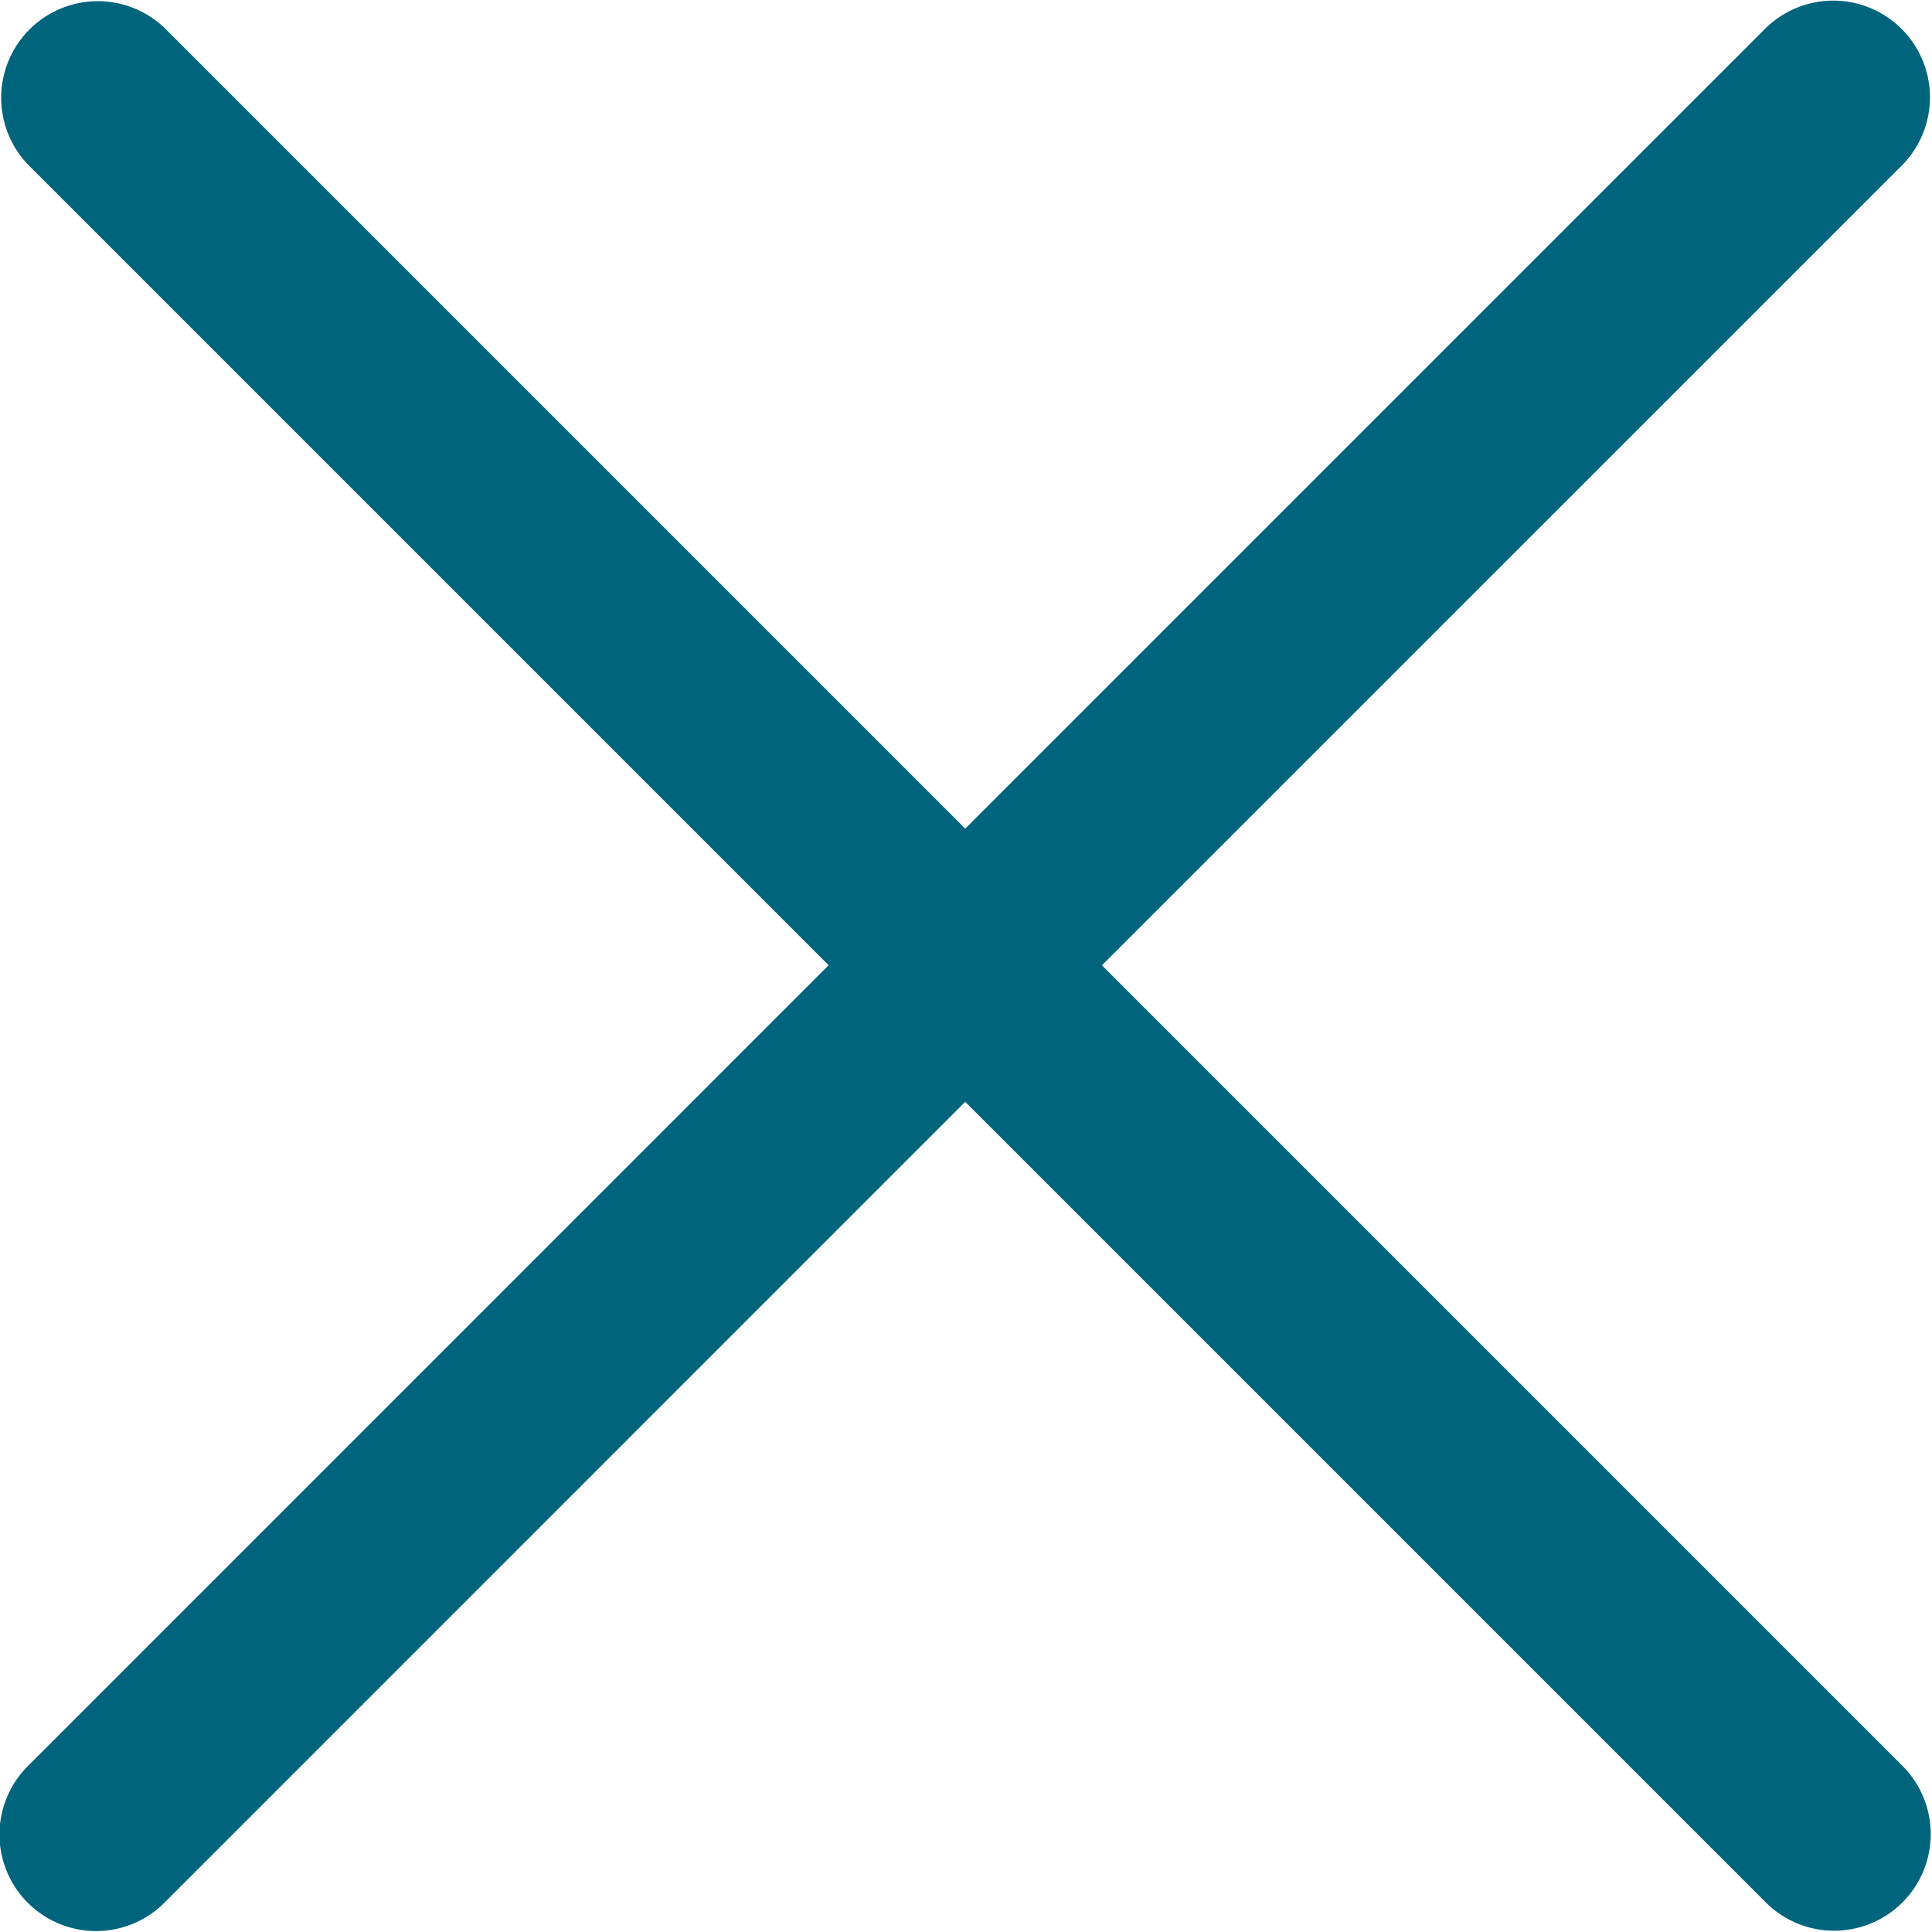 <svg id="Component_39_1" data-name="Component 39 – 1" xmlns="http://www.w3.org/2000/svg" xmlns:xlink="http://www.w3.org/1999/xlink" width="20" height="20" viewBox="0 0 20 20">
  <defs>
    <clipPath id="clip-path">
      <rect id="Rectangle_688" data-name="Rectangle 688" width="20" height="20" fill="#00647d"/>
    </clipPath>
  </defs>
  <g id="Group_406" data-name="Group 406" clip-path="url(#clip-path)">
    <path id="Path_10528" data-name="Path 10528" d="M19.707,18.293l-8.3-8.3,8.279-8.278A1,1,0,0,0,18.27.3L9.992,8.578,1.707.293A1,1,0,0,0,.293,1.707L8.578,9.992.3,18.271a1,1,0,1,0,1.414,1.414l8.278-8.279,8.3,8.3a1,1,0,0,0,1.414-1.414" fill="#00647d"/>
  </g>
</svg>
